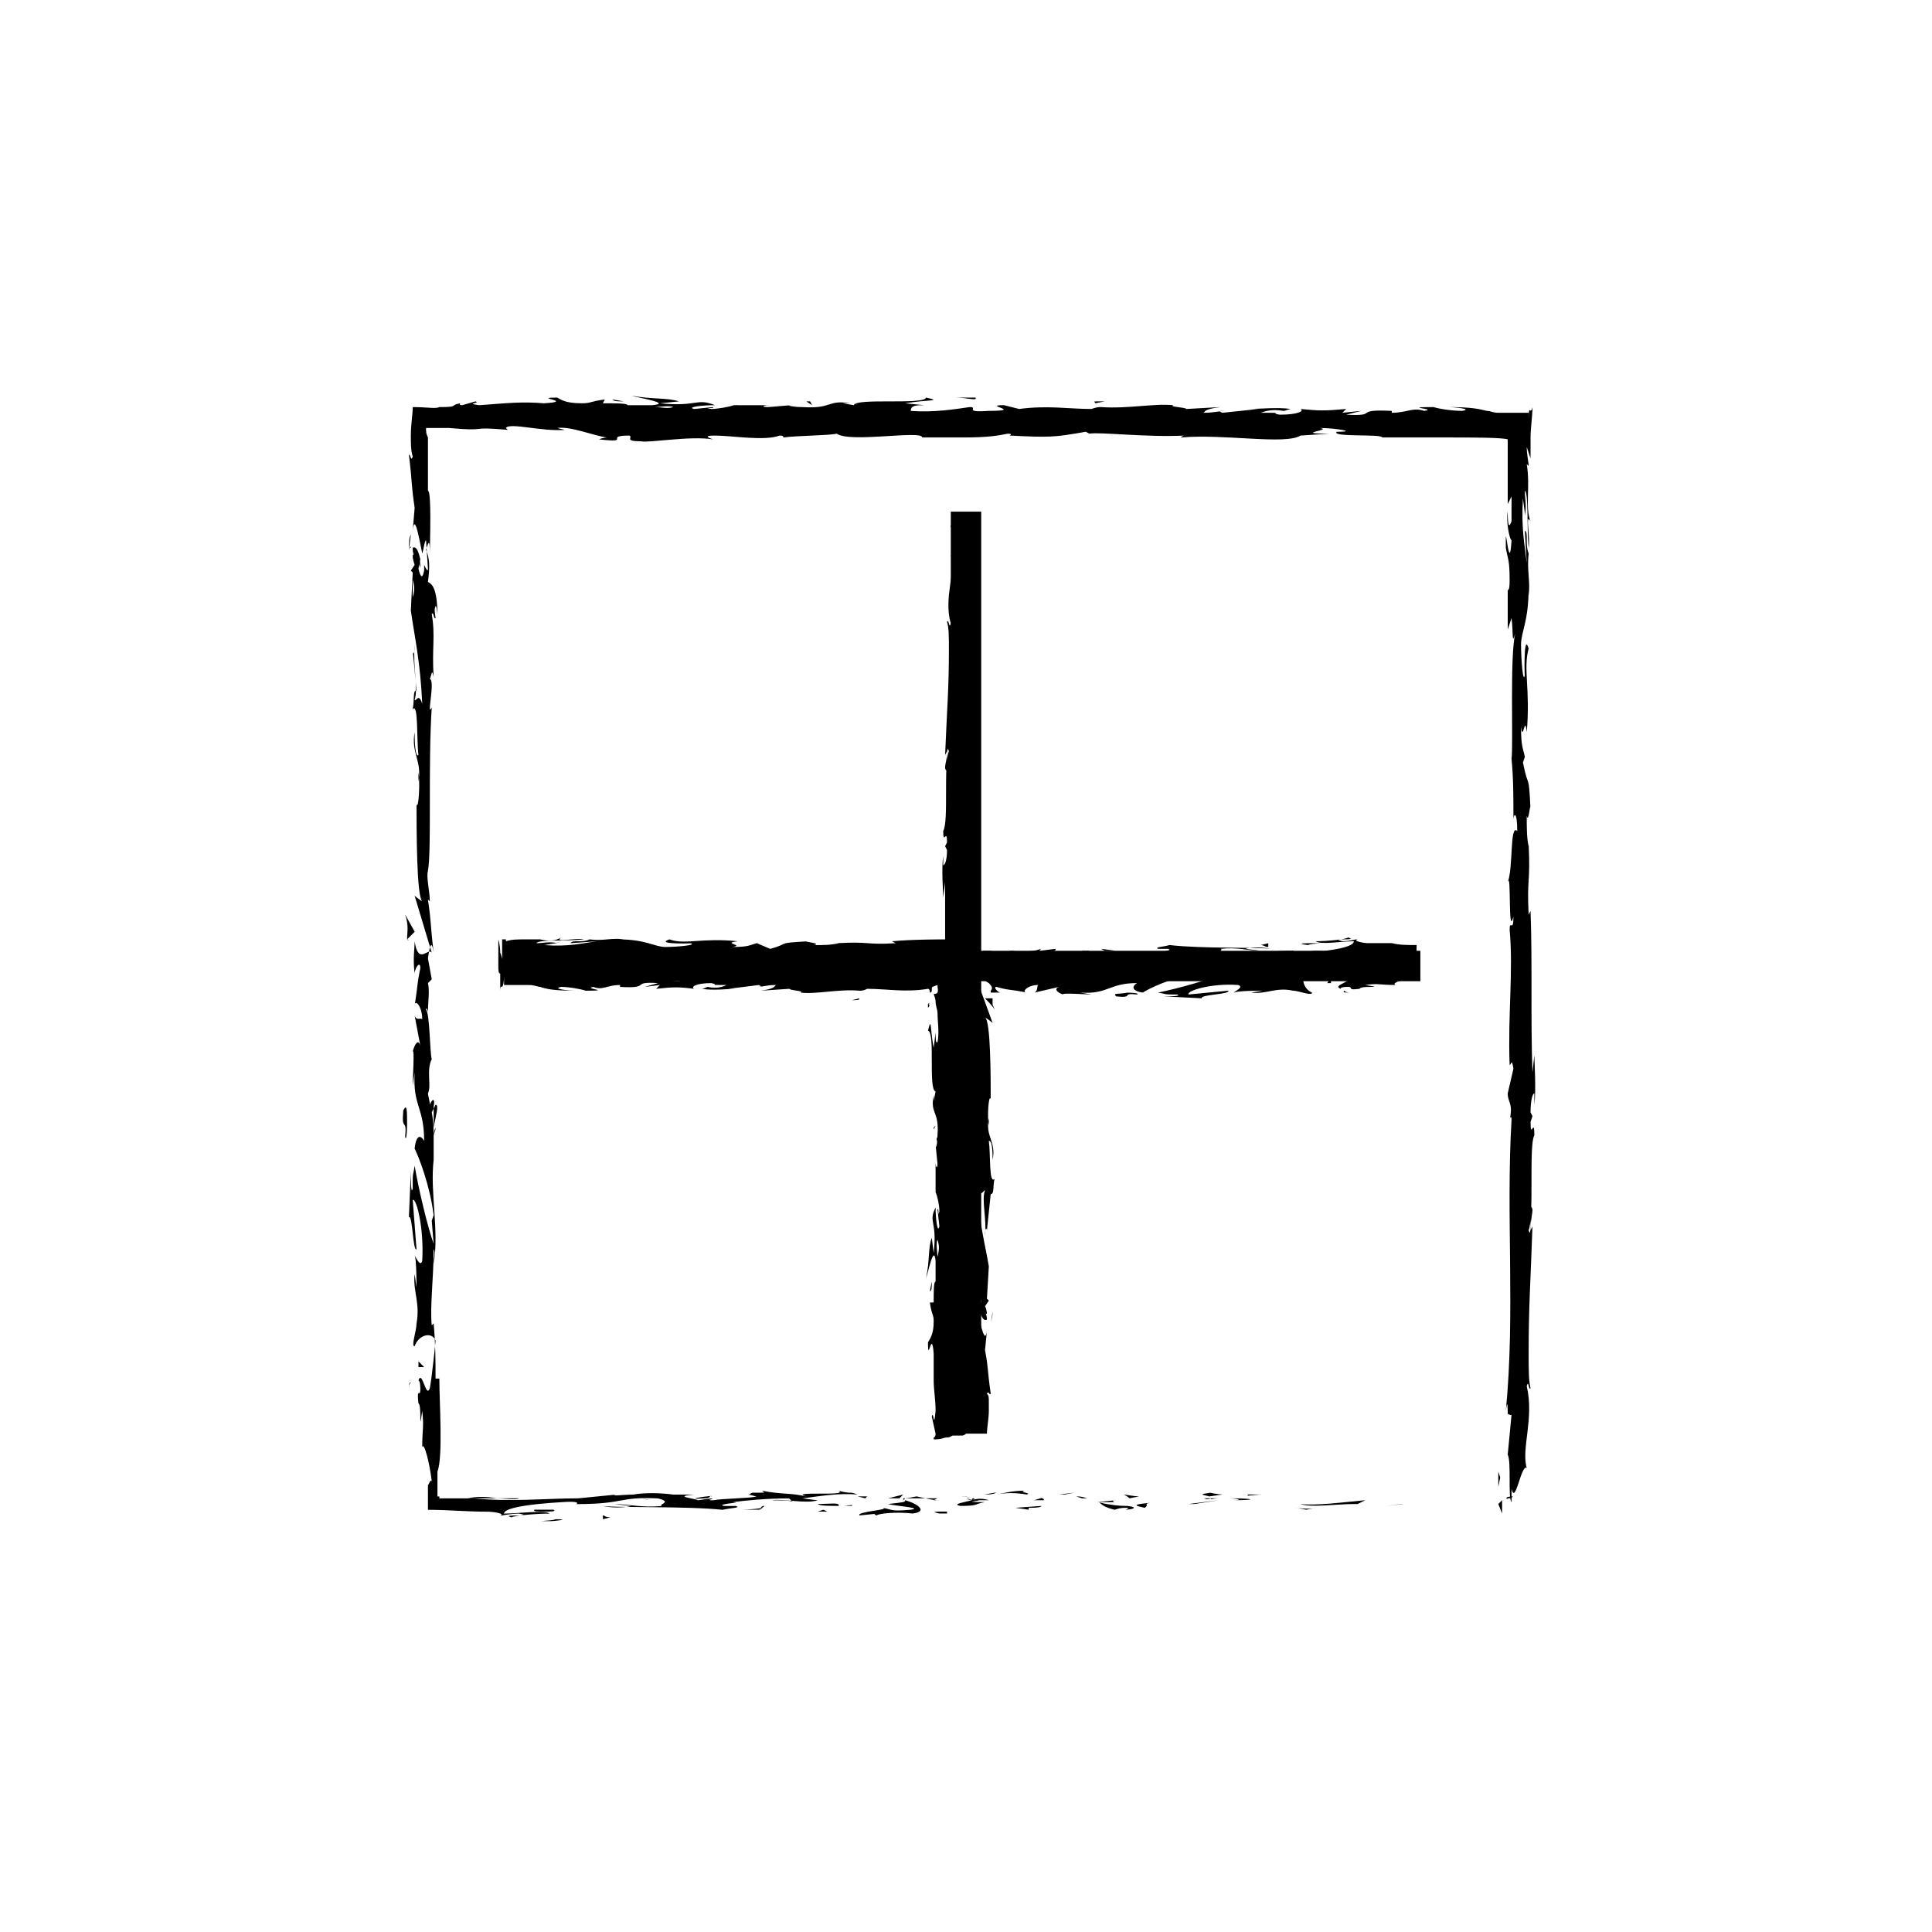 <?xml version="1.0" encoding="UTF-8"?>
<!-- Uploaded to: ICON Repo, www.iconrepo.com, Generator: ICON Repo Mixer Tools -->
<svg fill="#000000" width="800px" height="800px" version="1.1" viewBox="144 144 512 512" xmlns="http://www.w3.org/2000/svg">
 <g>
  <path d="m543.59 541.07c1.512 0 1.008-0.504 1.512-0.504-3.023 0-1.512 1.008-1.512 0.504z"/>
  <path d="m515.37 542.58h0.504l-4.535 0.504z"/>
  <path d="m488.67 542.58c2.519 1.008 9.574 0 14.105 0h1.008l2.016-1.008c-5.539 0.504-13.098 1.512-17.129 1.008z"/>
  <path d="m474.56 540.06c1.008 0.504-3.023 0.504 3.527 0h-0.504-3.023z"/>
  <path d="m464.48 540.56 3.527-0.504c-1.008 0-4.031-0.504-3.023-0.504-3.523 0.504-2.516 0.504-0.504 1.008z"/>
  <path d="m467 541.07h-4.027c0.504 0 0.504 0.504 2.016 0-0.508 0.504 0.5 0 2.012 0z"/>
  <path d="m469.52 541.07c2.016 0 4.535 0.504 1.008 0.504 7.055 0 6.047-0.504-1.008-0.504z"/>
  <path d="m487.66 543.59 2.519 0.504 2.519-0.504c-1.512 0.504-5.543 0-5.039 0z"/>
  <path d="m441.82 540.06s1.008 0.504 1.512 1.008l2.519-0.504c-1.012 0-4.031-0.504-4.031-0.504z"/>
  <path d="m460.46 542.58 6.547-1.008-8.059 1.008z"/>
  <path d="m426.2 540.06 2.519-0.504-4.031 0.504z"/>
  <path d="m416.12 540.06c1.512-0.504-2.519-0.504-0.504-1.008-3.023 0-5.039 0.504-7.559 1.008 2.519-0.504 5.039-0.504 8.062 0z"/>
  <path d="m404.53 540.06c1.008 0 2.519-0.504 3.527-0.504-1.008 0.504-2.016 0.504-3.527 0.504z"/>
  <path d="m432.24 541.07c-0.504 0-1.008-0.504-3.023-0.504l1.512 0.504h1.512z"/>
  <path d="m449.88 542.07c-2.519 0.504-7.559 0.504-2.519 1.512 1.512-1.008-1.008-1.008 2.519-1.512z"/>
  <path d="m434.76 542.07h4.535s-1.008-0.504 0.504-0.504z"/>
  <path d="m383.37 541.07v0.504l0.504-0.504z"/>
  <path d="m398.49 540.56c1.008 0 2.016 0 3.023 0.504-1.008-0.504-3.023-0.504-3.023-0.504z"/>
  <path d="m420.15 541.07c-0.504-0.504-0.504 0 0 0z"/>
  <path d="m420.15 541.07c-1.008 0-1.512 0.504-2.519 0.504h3.023c0-0.504-0.504-0.504-0.504-0.504z"/>
  <path d="m376.32 545.6c0.504-0.504 5.039-1.008 9.574-0.504 4.031-0.504 1.512-2.519-2.016-3.527 0 0.504 0 0.504-4.535 1.008 1.512 0.504 9.574 1.008 6.047 1.512-5.543 0.504-4.535 0-7.559-0.504 2.519 0.504-7.055 1.008-6.047 2.016l5.039-0.504s-2.016 0-0.504 0.504z"/>
  <path d="m391.43 541.57h1.512c-2.016 0-3.527-0.504-6.047-1.008-2.519 0.504-3.023 0.504-3.023 0.504h8.566z"/>
  <path d="m401.51 541.57c-1.512 0.504-5.543 1.008-3.023 1.512 5.039 0 3.527-0.504 6.551-1.008-8.566 0 2.516-0.504-3.527-0.504h4.535c-1.516-0.504-3.027-0.504-4.535 0v0c1.008-0.504 1.008 0 0.504-0.504 0 0-0.504 0-0.504 0.504v0c-2.519-0.504-0.504-0.504 0 0v0h-8.062 8.062z"/>
  <path d="m439.3 544.09c0.504 0 1.008-0.504 3.023-0.504 1.512 0 0 0.504 0 0.504 1.008 0 4.031-0.504 0.504-1.008h-0.504c-3.527 0-7.559-1.008-7.055-1.008 1.008 1.008 2.016 1.512 4.031 2.016z"/>
  <path d="m420.15 543.08-7.055 0.504 3.527 0.504v-0.504c4.031 0 3.023-0.504 3.527-0.504z"/>
  <path d="m382.36 541.07 1.008-1.008-4.027 1.008z"/>
  <path d="m373.3 541.07 0.504-0.504h-2.519z"/>
  <path d="m339.04 251.38c0.504 0.504 0.504 0 0 0z"/>
  <path d="m258.93 442.82c0.504-3.023 1.512-6.047 0.504-6.047l-0.504 1.008v5.039z"/>
  <path d="m254.9 291.68v1.008c0 0.504 0.504 1.512 0.504 2.016 0-1.008 0-2.016-0.504-3.023z"/>
  <path d="m252.38 289.66 0.504-4.031c-0.504 1.008-0.504 2.016-0.504 4.031z"/>
  <path d="m434.26 250.87 2.519-0.504c-4.031 0-2.519 0-2.519 0.504z"/>
  <path d="m281.6 541.07h-6.547c3.023 0 5.539 0.504 6.547 0z"/>
  <path d="m348.11 258.43c1.008 0 2.016-0.504 1.512-0.504-1.008 0.504-2.016 0.504-1.512 0.504z"/>
  <path d="m268 541.07h1.512 6.047c-2.519-0.504-5.543-0.504-7.559 0z"/>
  <path d="m346.59 543.08c-0.504 0-0.504 0-1.008 0.504 0.504 0 0.504 0 1.008-0.504z"/>
  <path d="m546.61 279.59c0.504 2.012 0.504 1.508 0 0z"/>
  <path d="m251.88 392.95v0c0.504 0.504 0.504 0 0 0z"/>
  <path d="m251.38 386.39c1.008 3.023 0.504 4.535 0.504 6.551l2.016-2.016z"/>
  <path d="m388.91 251.38-5.039-0.504c6.047-1.008 10.078-0.504 5.543-1.512-0.504 2.016-18.641 0-19.145 2.016l-3.023-0.504h2.016c-6.047-1.008-4.535 1.512-12.594 1.008-2.519 0-4.535-0.504-3.023-0.504l-6.047 0.504c-2.016 0-1.512-0.504 0.504-0.504h-9.574c-1.512 0.504-4.535 1.008-6.047 1.008-2.519-0.504 1.008 0 0.504-0.504l-5.039 0.504c-2.016-0.504 2.016-1.008 5.543-1.008-5.039-2.016-4.535 0.504-14.609-0.504l5.039-0.504c-3.023-1.008-7.055-0.504-12.594-1.512 1.512 0.504 11.082 2.016 5.543 2.519h-6.551c0-0.504-3.023-0.504-6.551-0.504l0.504-1.008c-4.031 0.504-3.527 1.008-6.047 1.008-4.535 0-5.543-1.008-6.551-1.512-7.055 0 5.039 1.008-3.527 1.512-6.047-0.504-10.078 0-17.129 0.504-4.031-0.504 0.504-0.504-1.008-1.008l-3.527 1.008c-1.008 0-0.504-0.504-0.504-0.504-3.023 0.504 0 1.008-5.543 1.008-1.008 0.504-3.023 0-7.055 0 0 2.016-0.504 4.535-0.504 7.559 0 2.016 0 4.031 0.504 5.543-0.504 1.512-0.504-0.504-1.008-0.504 1.008 8.566 0.504 7.055 1.512 14.105l-0.504 6.047c0.504-4.535 1.512 1.008 2.519 6.047 0.504-1.512 0.504-3.023 1.008-3.527l0.504 7.559c0 1.008-0.504 0-1.008-1.008v1.512c-0.504 2.519-1.008 1.512-1.512-0.504l0.504-2.519c-0.504-2.016-1.008-3.527-2.016-3.023 0 0.504 0 1.512 0.504 2.519 0-0.504-0.504-1.008-0.504-0.504 0 0.504 0 1.008 0.504 2.519l-1.008 1.512 0.504 0.504-0.504 10.078c1.008 7.055 2.519 13.602 3.023 24.688-1.008-3.023-1.512-0.504-2.016-1.008 1.008-3.023-0.504-8.566 0-14.609 0 3.023-0.504 2.519-0.504 1.512l1.008 10.578c-1.008 0-0.504 2.016-1.008 5.039 1.512-2.016 1.008 8.062 1.512 12.09-0.504 0.504-1.008-1.008-1.008-6.047-1.008 5.543 2.016 7.559 1.008 13.098v-2.519c0.504 3.023 0 10.078-0.504 8.566v-1.512c0 8.566 0 25.695 1.512 27.207 0 0-1.512-1.008-2.016-1.512l4.535 15.113c-1.008-1.512-3.527 3.527-4.535-3.023 0 2.016-0.504 4.535 0 8.566 0-1.512 1.512-3.527 1.512-1.512-1.008 5.039-0.504 3.527-1.512 10.078 0-2.016 2.016 0 2.016 3.527-0.504-0.504-1.512 0.504-2.016-1.008l1.512 8.062c-0.504-2.016-1.512-0.504-2.016 1.512 0.504-1.008 0 7.055 0 9.07l0.504-3.527c-0.504 9.07 2.519 9.07 2.519 18.137-0.504-1.008-2.016-2.519-2.519 2.016 1.008 2.016 4.031 9.574 5.039 17.633l-0.504 1.512 0.504 6.047c-1.512-4.031-4.031-14.609-5.039-20.656-0.504 3.527-0.504 1.008-0.504 6.047-0.504 2.016-0.504-3.023-0.504-4.535l-0.504 12.09c1.008-0.504 1.008 9.07 2.016 8.566l-1.008-13.098c1.008-0.504 3.023 7.559 2.519 16.121-0.504 2.016-2.016-1.512-2.016-1.512 0.504 1.008 0.504 8.062 0.504 8.566l-0.504-3.527c-0.504 4.535 1.512 7.559 0.504 13.098 0 2.016-1.512 6.047-0.504 6.047 1.008-3.023 4.535-4.031 5.543-1.512 0 0.504-1.008 10.078-1.512 12.594-1.008 3.023-2.016-5.039-3.023-2.016 0.504 0 0.504 2.016 0.504 2.519 0 2.016-1.008-1.008-0.504 3.527 1.008 0.504 0 9.07 1.008 2.016 0.504 4.535 0 4.535 0 9.574 0.504-1.512 2.016 4.535 2.519 9.07-0.504-0.504-0.504 0.504-1.008 1.008v6.551c5.543 0 10.078 0.504 16.121 0.504 1.008 0 4.535 0.504 3.023 1.008 1.008 0 2.519-0.504 5.039-0.504 5.039 1.008-5.543 0-2.016 1.008 0.504-0.504 6.551-1.008 10.078-1.008-1.008-1.008-8.566 0-12.09 0 0-1.512 6.551-2.519 15.113-3.023 7.055-0.504 3.023 1.008 4.031 0.504 13.098 0 11.082-2.016 21.664-1.512 4.031 1.008 0 1.512 1.008 2.016-5.543 0.504-8.566-0.504-12.594-0.504l4.535 0.504c-2.016 0.504-5.543 0.504-7.559 0 3.527 0.504 22.168 0 31.738 1.008 2.016-0.504 5.039-0.504 3.527-1.008h-3.023c-3.023-0.504 6.047-1.008 2.016-1.008 4.031-0.504 9.07-1.008 15.113-1.008l1.008 1.008c0-0.504-4.031-0.504-5.543-0.504 2.519-0.504 9.07 1.008 12.09 0l-4.031-0.504c4.031-0.504 9.574-1.512 14.609-1.008-2.519-1.008-1.008 0-5.039-1.008 3.023 1.512-13.602 0-8.566 1.512-4.031-1.008-6.551-0.504-11.586-1.512 0 0.504 2.016 0.504-2.519 0.504 0 0-0.504 0-1.008 0.504h-0.504c1.008 0 2.016 0.504 2.519 0.504-2.016 0.504-9.07 0.504-11.586 1.008-2.519 0 1.008-0.504-0.504-0.504l-3.527 0.504c-0.504-0.504-7.055-1.008-1.008-1.512h-5.543c-3.527-0.504-8.062-0.504-10.578 0-2.519 0-6.551 0.504-4.535 0l-10.066 0.992c-8.566 0-17.633 1.008-27.711 0h-4.535-3.023-1.008-0.504v-0.504h-0.504v-1.008-0.504-0.504-4.535c1.512-4.031 0.504-18.137 0.504-24.688h-1.008c0-4.535 0-9.07-0.504-14.609l-0.504 0.504c-0.504-5.039 0.504-12.594 0.504-20.152 0.504 0.504 0 2.519 0 4.031 1.512-9.07-1.008-19.145 0-27.711v-5.039 0.504-1.008c0-1.008 0-2.016 0.504-3.023 0 1.008-0.504 1.512-0.504 2.519 0-1.512 0-4.031-0.504-6.551l0.504-1.008v-0.504c0.504-2.519-0.504-2.016-1.008-0.504 0-1.008-0.504-2.519-0.504-3.023 1.008-2.016-0.504-6.047 1.008-9.07-0.504-1.512-0.504-12.09-1.512-13.098 0 0 0-1.008 0.504 0.504 0-2.519 0.504-5.543 0-7.559l1.008-1.008-1.008-5.543c0.504-3.527 1.008-5.039 1.512-1.512-1.008-8.566-0.504-7.055-1.512-14.105l0.504 0.504c0-2.519-1.008-6.551-0.504-8.062 1.008-5.543 0-28.215 1.008-43.328-1.512 3.023 1.008-7.055-0.504-7.559 0.504-1.008 0.504-3.023 1.008-0.504-0.504-7.559 0.504-11.082-0.504-16.625 0.504-1.008 0.504 1.512 1.008 1.008 0-0.504-0.504-2.519 0-3.023 0-1.008 0.504 1.008 0.504 2.519 0-7.559-1.512-8.566-2.519-9.07 0.504-4.031 0.504-6.047-0.504-8.566 0.504-1.512 1.008-3.527 1.008 1.008 0-2.519 0.504-16.625-0.504-16.625v-4.535-10.578 1.008c-0.504-1.008-0.504-1.512-0.504-2.519h2.519 3.527c11.082 1.008 4.535-0.504 15.617 0.504l-0.504-0.504c1.008-1.512 9.574 1.008 15.617 0.504l-2.016-0.504c3.527-0.504 9.574 2.016 13.098 2.519 0.504 0-1.008 0-2.016 0.504 9.07 1.008 1.008-1.008 8.062-1.008 1.008 0.504-1.512 1.512 3.023 1.512 2.016 0.504 13.098-1.512 19.145-0.504-1.512-0.504-2.519-1.008 0.504-1.008 4.535 0 13.098 1.512 17.129 0 0.504 0 1.008 0 1.008 0.504 3.527-0.504 12.09-0.504 14.105-1.008 3.527 2.519 22.672-1.008 22.672 1.008h11.082-0.504c7.055 0 9.574-0.504 12.09-1.008 1.512 0 0.504 0.504 0.504 0.504 10.578 0.504 11.586 0.504 20.152-1.008l1.008 0.504c2.519-0.504 15.113 1.008 25.191 0.504 0 0-0.504 0-1.008 0.504 11.586-1.008 27.711 2.016 31.738-0.504l7.559-0.504c-10.078 0 1.512-1.008-2.519-1.512 4.031 0 10.078 1.008 5.039 1.008h-0.504c-1.512 1.512 12.09 0.504 12.09 1.512h18.137c5.543 0 13.602 0 15.113 0.504v7.055 10.078l1.008-2.016v6.551c-0.504 1.512-1.008 2.016-1.008-2.519-0.504 2.519 0.504 7.559 1.008 7.559-0.504 9.07-1.512-3.527-1.512-0.504v3.527-1.008c0.504 3.023 1.008 3.023 1.008 8.566 0 3.527-0.504 2.016-0.504 3.023v2.016 8.062l1.008-3.023c0.504 3.527 0 7.559 1.008 4.031-1.512 5.543-0.504 29.727-1.008 33.25 0.504 5.039 0.504 10.078 0.504 16.121 0-1.512 1.008-2.519 1.008 3.023-2.016-2.016-1.008 9.574-2.519 13.602 1.008-3.527 0 15.113 1.512 9.07 0 4.535-1.008 0.504-1.008 3.527 1.008 10.578-0.504 22.672 0 35.77 0.504 0 0.504-2.016 1.008 1.008l-1.512 6.551c0 2.519 1.512 2.519 0.504 7.055 0-0.504 0.504-1.512 0.504 0-1.512 25.191 1.008 51.387-1.512 77.082 0.504-3.527 0.504-1.008 0.504 1.512 0-1.512 0.504 0 1.008-0.504l-1.008 10.578c1.008 2.016 0 11.586 1.008 12.594v-3.527c1.008 4.535 2.519-6.551 4.031-5.543-1.512-5.039 2.016-13.098 0-21.664 0.504-2.016 0.504 1.512 1.008 0.504-0.504-2.016-0.504-4.535-0.504-9.574v0.504c0-13.098 0.504-18.641 1.008-33.754l-0.504 1.008c0-3.023 0.504-4.031 0.504-5.543-1.008-3.527 0 9.07-1.008 5.543 1.512-4.031 0-22.672 1.512-25.191 0-5.039-1.008 1.512-1.008-3.527l0.504-1.512-0.504-1.008c0-3.023 0.504-5.039 1.008-5.039v3.023c0.504-4.031 0-11.586 0-13.098l-0.504 4.535c-0.504-13.602 0-29.727-0.504-42.824l-0.504 1.008c-0.504-10.078 0.504-8.062 0-18.641v0.504c-0.504-2.016-0.504-5.039-0.504-8.062 0.504 2.519 1.008-5.039 1.008-1.512-0.504-10.578-0.504-5.039-2.016-12.594l0.504-1.512c-0.504-2.519-1.008-2.519-1.008-8.062 0.504 4.535 1.008-3.527 1.512 1.512 1.008-11.586-1.008-16.625 0.504-22.168-1.512-5.039-1.008 9.574-1.008 7.055-0.504 2.519-1.008-4.535-1.008-8.062s2.016-6.047 2.016-15.113v2.016c0.504-3.527-0.504-6.551 0-11.082-1.008-2.519 0-5.543-1.008-6.047l0.504 8.566c-0.504-4.535-1.512-9.07-1.008-17.129 0 0.504 0.504 3.023 0.504 4.535 0.504-2.519 0-4.535 0-6.551 1.008 0.504 0.504 10.078 1.008 15.113 0.504-2.519-1.008-9.574 0.504-7.055-1.512-3.527 0-9.07-1.008-15.113l0.504 0.504c0-1.008-0.504-3.023-0.504-5.039l1.008 3.023v-2.519-3.023c0-2.519 0.504-5.543 0.504-8.062h-8.566 8.566c-0.504 2.519-1.008-1.512-1.008 3.527v-2.016h-8.062c-1.512 0-2.016-0.504-3.023-0.504-2.016-0.504-4.031-1.008-10.578-1.008 2.016 0 7.055 0.504 4.031 1.008-2.519 0-6.047-0.504-7.559-1.008-9.07 0 1.512 0.504-2.519 1.008-3.023-1.008-4.535 0.504-8.566 0.504v-0.504c-10.578-0.504-3.023 1.512-12.09 1.008l4.031-1.008-5.039 0.504 1.008-1.008c-5.543 0.504-7.055 0.504-12.09 0 1.008 0.504-0.504 1.512-5.543 1.512-3.023-0.504 2.016-0.504-5.039-0.504 1.512-0.504 3.023-1.008 6.047-0.504 0.504 0 1.512-0.504 2.016-0.504-3.527-0.504-8.566 0-11.082 0h2.519l-9.574 1.008c-1.512-0.504-0.504-0.504 1.008-0.504-2.016 0-3.023 0.504-6.047 0.504 0.504-0.504 0.504-1.008 4.535-1.512l-9.07 0.504c-0.504-0.504-4.535-0.504-3.527-1.008-5.039-0.504-12.09 1.008-19.145 0.504-0.504 0-1.008 0-2.519 0.504-6.047 0-11.586-1.008-19.145 0l-4.031-1.008c-6.047 0 5.543 1.512-4.031 1.512-7.055 0.504-2.519-1.008-5.039-1.008-3.527 0.504-9.574 1.512-15.617 1.008 0.012-1.504 1.523-1.504 3.539-1.504zm-71.539 0.504c1.512 0 4.031-0.504 5.039 0-1.512 0.504-3.023 0-5.039 0zm-63.984 50.379v-4.535c0.504 1.516 0.504 3.023 0 4.535zm62.977 239.31c-3.023-0.504-2.016-0.504 0 0zm6.547 0c0.504 0 0.504 0 0 0h-3.023 3.023zm219.16-241.83v-1.008 1.008z"/>
  <path d="m252.38 289.66c0-0.504 0.504-0.504 0.504-0.504 0-0.504 0-0.504-0.504 0.504z"/>
  <path d="m252.38 512.85c0-1.512 0-2.016 0.504-2.519-0.504 0-0.504 0.504-0.504 2.519z"/>
  <path d="m392.95 545.09h2.016v-0.504c-3.023 0.004-4.535 0.004-2.016 0.504z"/>
  <path d="m360.7 542.58c0.504 0.504 3.023 0.504 6.047 0.504h-0.504c0.5-1.008-2.523-0.504-5.543-0.504z"/>
  <path d="m367.25 543.08h2.519c0.504-0.504-1.008 0-2.519 0z"/>
  <path d="m330.98 541.07c1.512 0 1.008-1.008 1.512-0.504 1.512-0.504-9.07 1.008-1.512 0.504z"/>
  <path d="m363.22 544.59-1.008-0.504-1.508 0.504z"/>
  <path d="m340.55 544.09h4.535s0.504 0 1.008-0.504c-2.523 0.504-6.047 0.504-5.543 0.504z"/>
  <path d="m290.67 544.09h-5.039c-0.504 0.504 1.008 0.504 2.519 0.504 1.512 0 3.527 0 2.519-0.504z"/>
  <path d="m305.79 546.1c-1.512 0-1.512-0.504-2.016-0.504v1.008z"/>
  <path d="m291.18 546.61c-0.504 0.504-7.559 0.504-1.008 0.504 0.504 0 5.543-0.504 1.008-0.504z"/>
  <path d="m254.9 504.79v1.512h1.512z"/>
  <path d="m250.87 438.29c-0.504 6.047 1.008 1.512 0.504 7.055 0.504 1.512 0.504-4.535 0.504-3.023 0-4.031 0-6.047-1.008-4.031z"/>
  <path d="m541.07 534.01v4.031l0.504-2.519z"/>
  <path d="m542.07 541.57-1.008 1.008 1.008 2.519v-3.527z"/>
  <path d="m306.29 249.86c0.504 0.504 1.008 0.504 3.023 0.504z"/>
  <path d="m358.69 250.37h-1.008l1.512 1.008z"/>
  <path d="m402.52 249.36h-5.543c3.531 0 6.047 1.008 5.543 0z"/>
  <path d="m395.97 279.59h8.059v116.38h116.38v8.059h-116.38v116.38h-8.059v-116.38h-116.38v-8.059h116.38z"/>
  <path d="m396.98 283.11c-1.512 0-1.008 0.504-1.008 0.504 2.016 0 1.008-0.504 1.008-0.504z"/>
  <path d="m402.02 295.71-0.504-0.504 1.004 3.527z"/>
  <path d="m402.02 317.88c1.008-2.016 0-8.062 0-12.09v-0.504l-1.008-2.016c0.504 5.035 1.008 11.082 1.008 14.609z"/>
  <path d="m399.5 329.46c0.504-0.504 0.504 2.519 0-2.519v0.504 2.016z"/>
  <path d="m399.5 327.45c0-2.519-0.504 1.512 0 0z"/>
  <path d="m400 338.03-0.504-3.023c0 0.504-0.504 3.527-0.504 2.519 0 3.023 0.504 2.016 1.008 0.504z"/>
  <path d="m400 336.02 0.504 3.527c0-0.504 0.504-0.504 0-1.512 0 0 0-0.504-0.504-2.016z"/>
  <path d="m400.5 334c0-1.512 0.504-4.031 1.008-1.008-0.504-5.543-1.512-5.039-1.008 1.008z"/>
  <path d="m403.02 318.89 0.504-2.519-0.504-2.016c0 1.008-0.504 4.535 0 4.535z"/>
  <path d="m399.5 356.67s0.504-1.008 1.008-1.008l-0.504-2.016c0 1.008-0.504 3.023-0.504 3.023z"/>
  <path d="m400 355.66 0.504 3.527c0-3.023 0-3.527-0.504-3.527z"/>
  <path d="m402.02 341.55-1.008-5.539 1.008 6.547z"/>
  <path d="m399.5 369.77-1.008-2.016 1.008 3.527z"/>
  <path d="m399.5 378.34c-0.504-1.512-0.504 2.016-1.008 0.504 0 2.519 0.504 4.535 1.008 6.047-0.504-2.019-0.504-4.031 0-6.551z"/>
  <path d="m399.5 387.91c0-1.008-0.504-2.016-0.504-3.023 0 1.008 0.504 2.016 0.504 3.023z"/>
  <path d="m400.5 364.73c0 0.504-0.504 1.008-0.504 2.519l0.504-1.512v-1.008z"/>
  <path d="m401.01 350.12c0.504 2.016 0.504 6.047 1.512 2.016-0.504-1.008-0.504 1.008-1.512-2.016z"/>
  <path d="m401.51 362.71v-3.527s-0.504 0.504-0.504-0.504z"/>
  <path d="m401.51 364.73v-2.016l-0.504 1.512z"/>
  <path d="m400 381.86c0.504 1.512 0.504 3.023 0.504 5.039v-6.047c0-0.504-0.504-1.512-0.504 1.008z"/>
  <path d="m401.01 380.35v-3.527c-0.504 1.512 0 2.519 0 3.527v0z"/>
  <path d="m400 395.46c0-1.512 0-3.023 0.504-4.535-0.504 1.008-0.504 4.031-0.504 4.535z"/>
  <path d="m400.5 374.81c-0.504 0.504-0.504 0.504 0 0z"/>
  <path d="m400.5 374.81c0 1.008 0.504 1.512 0.504 2.016v-2.519l-0.504 0.504z"/>
  <path d="m419.65 395.46c-0.504 0.504-4.535 1.008-7.559 0.504-3.527 0.504-1.008 2.519 2.016 3.527 0-0.504 0-0.504 3.527-1.008-1.008-0.504-8.062-1.008-5.039-1.512 4.535-0.504 4.031 0 6.047 0.504-2.016-0.504 6.047-1.008 5.039-2.016l-4.031 0.504c-0.504-0.504 1.008-0.504 0-0.504z"/>
  <path d="m405.04 399.5h-2.519c1.512 0 2.519 0 3.527 0.504h2.016c0.504 0 1.512 0 2.016 0.504 2.519-0.504 3.023-0.504 3.023-0.504h-9.07z"/>
  <path d="m400.5 390.93c0.504 2.016 1.008 6.551 1.512 3.023 0-5.543-0.504-4.031-1.008-6.551 0.504 7.559 0-2.519-0.504 3.527v-4.031 4.031c-0.504-0.504-0.504-0.504-0.504-0.504v0c0.504 0 0.504 0 0.504 0.504v0 0c-0.504-0.504-0.504-0.504-0.504-0.504l0.504 9.07h2.016-2.016v-8.566z"/>
  <path d="m403.52 358.69c0-0.504-0.504-1.008-0.504-2.519s0.504 0 0.504 0c0-1.008-0.504-3.527-1.008-0.504v0.504c0 3.023-1.008 6.551-1.008 6.047 1.008-1.008 1.512-1.512 2.016-3.527z"/>
  <path d="m402.52 374.81 0.504 5.543 0.504-3.023h-0.504c0-2.519-0.504-2.016-0.504-2.519z"/>
  <path d="m414.61 400-0.504 0.504 3.023-1.008z"/>
  <path d="m422.17 399.5-0.504 1.008 2.012-0.504z"/>
  <path d="m392.44 446.85v-1.512c-0.504 0.504 0 1.008 0 1.512z"/>
  <path d="m443.83 400.5c-2.519-0.504-5.039-1.512-5.039-0.504l0.504 0.504c2.019-0.504 3.531-0.504 4.535 0z"/>
  <path d="m404.53 490.18v-0.504c0-0.504-0.504-1.008-0.504-1.512 0 0.504 0 1.008 0.504 2.016z"/>
  <path d="m407.05 491.69-0.504 3.023c0-0.504 0.504-1.512 0.504-3.023z"/>
  <path d="m371.79 408.56-2.016 0.504c3.023 0 1.512-0.504 2.016-0.504z"/>
  <path d="m498.75 399.5c2.016 0.504 4.031 0.504 5.543 0.504-3.023-0.504-5.039-1.008-5.543-0.504z"/>
  <path d="m398.99 451.39c0-1.008-0.504-1.512-0.504-1.512 0.504 1.512 0.504 2.016 0.504 1.512z"/>
  <path d="m509.83 400h-1.008-5.039c2.016 0 4.031 0.504 6.047 0z"/>
  <path d="m398.49 299.74v3.023c0.504-0.508 0.504-1.516 0-3.023z"/>
  <path d="m444.33 397.48c0.504 0 0.504 0 0.504-0.504 0 0 0 0.504-0.504 0.504z"/>
  <path d="m449.88 399.5h2.016c-0.504 0.504-1.008 0-2.016 0z"/>
  <path d="m291.18 393.95c0.504 0 0.504 0 0 0 2.016-0.504 1.512-0.504 0 0z"/>
  <path d="m407.55 411.59c0-0.504-0.504-1.008-0.504-1.512v-0.504-1.008h-2.016s2.519 2.519 2.519 3.023z"/>
  <path d="m391.94 417.63-0.504 4.031c-1.008-5.039-0.504-8.566-1.512-4.535 2.016 0.504 0 15.617 2.016 16.121l-0.504 2.519v-1.512c-1.008 5.039 1.512 4.031 1.008 10.578 0 2.519-0.504 4.031-0.504 2.519l0.504 5.039c0 1.512-0.504 1.008-0.504-0.504v8.062c0.504 1.008 1.008 3.527 1.008 5.039-0.504 2.016 0-1.008-0.504-0.504l0.504 4.535c-0.504 2.016-1.008-2.016-1.008-5.039-2.016 4.031 0.504 3.527-0.504 12.09l-0.504-4.031c-1.008 2.519-0.504 6.047-1.512 10.578 0.504-1.008 2.016-9.07 2.519-4.535v5.543c-0.504 0-0.504 2.519-0.504 5.543h-1.008c0.504 3.527 1.008 3.023 1.008 5.039 0 3.527-1.008 4.535-1.512 5.543 0 6.047 1.008-4.031 1.512 3.023v7.055c0 2.519 0.504 5.039 0.504 8.062-0.504 5.543-0.504-0.504-1.008 1.512l1.008 4.535c0 1.008-0.504 1.008-0.504 1.008v0.504c2.519 0 2.519-0.504 3.527-0.504 0.504 0 0.504 0 1.512-0.504h0.504 0.504 1.512s0.504 0 1.008-0.504h1.008 0.504-0.504 0.504 1.008 3.023c0-1.512 0.504-4.031 0.504-6.047v-2.519c0-1.008 0-1.512-0.504-2.016 0.504-1.008 0.504 0.504 1.008 0-1.008-7.055-0.504-6.047-1.512-11.586l0.504-5.039c-0.504 3.527-1.512-1.008-2.519-5.039-0.504 1.512-0.504 2.519-1.008 3.023l-0.504-6.551c0-1.008 0.504 0 1.008 1.008v-1.008c0.504-2.519 1.008-1.008 1.512 0.504l-0.504 2.519c0.504 1.512 1.008 3.023 2.016 2.519 0-0.504 0-1.008-0.504-2.016 0 0.504 0.504 0.504 0.504 0.504s0-1.008-0.504-2.016l1.008-1.512-0.504-0.504 0.504-8.566c-1.008-6.047-2.519-11.082-3.023-20.656 1.008 2.519 1.512 0.504 2.016 0.504-1.008 2.519 0.504 7.559 0 12.09 0-2.519 0.504-2.016 0.504-1.512l1.004-9.57c1.008 0 0.504-2.016 1.008-4.031-1.512 1.512-1.008-6.551-1.512-10.078 0.504 0 1.008 0.504 1.008 5.039 1.008-5.039-2.016-6.047-1.008-11.082v2.016c-0.504-2.519 0-8.566 0.504-7.055v1.008c0-7.055 0-21.664-1.512-22.672 0 0 1.512 1.008 2.016 1.512l-2.016-5.543c-0.504-1.512-1.512-3.527-2.016-6.551l1.008-0.504c0 0.504 1.008 1.512 2.016 2.016 1.008 1.008 1.008 1.512 0.504 2.016v1.008-0.504h2.519c-0.504 0-2.016-1.512-1.008-1.512 3.527 1.008 3.023 0.504 8.062 1.512-1.512 0 0-2.016 3.023-2.016-0.504 0.504 0 1.512-1.008 2.016l6.551-1.512c-1.512 0.504-0.504 1.512 1.008 2.016-0.504-0.504 6.047 0 7.559 0l-3.023-0.504c7.559 0.504 7.559-2.519 15.113-2.519-1.008 0.504-2.016 2.016 1.512 2.519 1.512-1.008 7.559-4.031 14.609-5.039l1.512 0.504 5.039-0.504c-3.023 1.512-12.09 4.031-17.129 5.039 3.023 0.504 1.008 0.504 5.039 0.504 1.512 0.504-2.519 0.504-3.527 0.504l10.078 0.504c-0.504-1.008 7.559-1.008 7.055-2.016l-10.578 1.008c-0.504-1.008 6.047-3.023 13.098-2.519 2.016 0.504-1.512 2.016-1.008 2.016 1.008-0.504 6.551-0.504 7.559-0.504l-3.023 0.504c4.031 0.504 6.551-1.512 11.082-0.504 1.512 0 5.039 1.512 5.039 0.504-2.519-1.008-3.023-4.535-1.512-5.543 0.504 0 8.566 1.008 10.578 1.512 2.519 1.008-4.031 2.016-1.512 3.023 0-0.504 1.512-0.504 2.016-0.504 1.512 0-0.504 1.008 3.023 0.504 0.504-1.008 7.559 0 1.512-1.008 3.527-0.504 3.527 0 8.062 0-1.512-0.504 2.519-1.512 5.039-2.519 0-0.504 0-1.008-0.504-1.512 0.504 0.504 0.504-0.504 1.008-1.008v-5.543c-2.519 0-4.535 0-6.551-0.504h-6.551c-0.504 0-4.031-0.504-2.519-1.008-1.008 0-2.016 0.504-4.031 0.504-4.031-1.008 4.535 0 1.512-1.008-0.504 0.504-5.543 1.008-8.566 1.008 1.008 1.008 7.055 0 10.078 0 0 1.512-5.543 2.519-12.594 3.023-5.543 0.504-2.519-1.008-3.527-0.504-10.578 0-9.07 2.016-18.137 1.512-3.527-1.008 0-1.512-1.008-2.016 4.535-0.504 7.055 0.504 10.578 0.504l-4.031-0.504c1.512-0.504 4.535-0.504 6.551 0-3.023-0.504-18.137 0-26.703-1.008-1.512 0.504-4.031 0.504-3.023 1.008h2.519c2.519 0.504-5.039 1.008-1.512 1.008-3.527 0.504-7.559 1.008-12.594 1.008l-1.008-1.008c0 0.504 3.023 0.504 4.535 0.504-2.016 0.504-7.559-1.008-10.078 0l3.527 0.504c-3.527 0.504-8.062 1.512-12.594 1.008 2.016 1.008 1.008 0 4.031 1.008-2.519-1.512 11.082 0 7.055-1.512 3.023 1.008 5.543 0.504 9.574 1.512 0-0.504-1.512-0.504 2.016-0.504 0 0 0.504 0 1.008-0.504-1.008 0-1.512-0.504-2.016-0.504 2.016-0.504 7.559-0.504 9.574-1.008 2.016 0-1.008 0.504 0.504 0.504l3.023-0.504c0.504 0.504 6.047 1.008 0.504 1.512h4.535c2.519 0.504 6.551 0.504 9.07 0 2.016 0 5.543-0.504 3.527 0l7.559-0.504c7.055 0 14.609-1.008 23.176 0h4.031 2.016 1.008v0.504h0.504v-1.512 2.016 0.504c0-0.504-0.504-0.504 0-1.008 0 0 0-0.504 0.504-0.504v0 2.519-0.504-1.008c-0.504-0.504-1.008-0.504-1.008-0.504h-1.512-3.023c-4.031 0-8.566 0.504-11.082 0v1.008c-3.527 0-7.559 0-12.09 0.504l0.504 0.504c-4.031 0.504-10.578-0.504-16.625-0.504 0.504-0.504 2.016 0 3.023 0-7.559-1.512-16.121 1.008-23.176 0h-4.031 0.504-0.504c-1.008 0-1.512 0-2.519-0.504 0.504 0 1.512 0.504 2.016 0.504-1.512 0-3.527 0-5.543 0.504l-1.008-0.504h-0.504c-2.016-0.504-1.512 0.504-0.504 1.008-1.008 0-2.016 0.504-2.519 0.504-1.512-1.008-5.039 0.504-7.559-1.008-1.512 0.504-10.078 0.504-11.082 1.512 0 0-0.504 0 0.504-0.504-2.016 0-4.535-0.504-6.551 0l-1.008-1.008h-0.504c-0.504 0-1.512 0.504-2.016 0.504-1.512 0.504-3.023 0.504-3.023 0.504-1.008 0-2.016-0.504-2.519-0.504-0.504 1.512-0.504 1.512-1.008-1.008h0.504-1.008c0.504 5.039 0.504 7.055 0.504 8.566s0 2.519 0.504 5.543l0.992 1.008c0 2.016 1.008 5.543 0.504 7.055-1.008 4.535 0 23.68-1.008 35.77 1.512-2.519-1.008 5.543 0.504 6.047-0.504 0.504-0.504 2.519-1.008 0.504 0.504 6.047-0.504 9.574 0.504 13.602-0.504 0.504-0.504-1.512-1.008-0.504 0 0.504 0.504 2.016 0 2.519 0 0.504-0.504-1.008-0.504-2.016 0 6.551 1.512 7.055 2.519 7.559-0.504 3.023-0.504 5.039 0.504 7.055-0.504 1.008-1.008 3.023-1.008-1.008 0 2.016-0.504 13.602 0.504 14.105v3.527 5.039 3.527-1.008c0.504 0.504 0.504 1.512 0.504 2.016h-1.512-1.008-0.504-0.504-0.504-1.008 0.504-1.008v-3.023-1.512c0-1.008 0-2.016 0.504-4.031l-0.504 0.5c-1.512-1.008 1.008-8.062 0.504-13.098l-0.504 2.016c-0.504-3.023 2.016-8.062 2.519-10.578 0-0.504 0 1.008 0.504 2.016 1.008-7.559-1.008-1.008-1.008-6.551 0.504-1.008 1.512 1.512 1.512-2.519 0.504-2.016-1.512-11.082-0.504-16.121-0.504 1.008-1.008 2.016-1.008-0.504 0-4.031 1.512-10.578 0-14.105 0-0.504 0-0.504 0.504-0.504-0.504-3.023-0.504-10.078-1.008-11.586 2.519-3.023-1.008-18.641 1.008-18.641v-9.574-2.519-2.519-4.031c-2.519 0-4.031 0.504-5.543 0.504-2.016 0-0.504-0.504 0-0.504h-6.047-3.527c-2.016 0-4.031 0.504-8.062 1.008l-1.008-0.504c-2.016 0.504-12.594-1.008-21.16-0.504 0 0 0.504 0 1.008-0.504-9.574 1.008-23.176-2.016-26.703 0.504l-6.551 0.504c8.062 0-1.008 1.008 2.016 1.512-3.023 0-8.566-1.008-4.535-1.008h0.504c1.512-1.512-10.078-0.504-10.078-1.512h-15.113-7.559-4.535v0.504-1.512 0s0.504 0 0.504 0.504v0.504-1.512-0.504 0.504h5.543l-1.512-1.008h5.039c1.512 0.504 2.016 1.008-2.016 1.008 2.016 0.504 6.551-0.504 6.551-1.008 7.559 0.504-3.023 1.512-0.504 1.512h3.023-0.504c2.519-0.504 2.519-1.008 7.055-1.008 3.023 0 1.512 0.504 2.519 0.504h1.512 6.551l-2.519-1.008c3.023-0.504 6.047 0 3.023-1.008 4.535 1.512 24.688 0.504 27.711 1.008 4.031-0.504 8.062-0.504 13.098-0.504-1.008 0-2.016-1.008 2.519-1.008-1.512 2.016 8.062 1.008 11.586 2.519-3.023-1.008 12.594 0 7.559-1.512 3.527 0 0 1.008 3.023 1.008 2.016 0 4.535-0.504 7.055-0.504h10.078c0-3.527 0-7.055 0.504-10.578v-8.062c-0.504 0-0.504 1.512-1.008-0.504l1.512-5.543c0-2.016-1.512-2.016-0.504-6.047 0 0.504-0.504 1.512-0.504 0 1.512-21.16-1.008-42.824 1.512-63.984-0.504 3.023-0.504 1.008-0.504-1.008 0 1.512-0.504 0-1.008 0l1.008-9.07c-1.008-1.512 0-9.574-1.008-10.578v3.023c-1.008-3.527-2.519 5.039-4.031 4.535 1.512 4.031-2.016 11.082 0 18.137-0.504 1.512-0.504-1.512-1.008-0.504 0.504 1.512 0.504 4.031 0.504 7.559v-0.504c0 11.082-0.504 15.617-1.008 28.215l0.504-1.008c0 2.519-0.504 3.023-0.504 4.535 1.008 3.023 0-7.559 1.008-4.535-1.512 3.527 0 18.641-1.512 21.16 0 4.031 1.008-1.008 1.008 3.023l-0.504 1.008 0.504 1.008c0 2.519-0.504 4.031-1.008 4.031v-2.519c-0.504 3.527 0 9.574 0 11.082l0.504-4.031v9.07 6.047c-1.008 0-9.07 0-14.105 0.504l1.008 0.504c-8.062 0.504-6.551-0.504-15.617 0h0.504c-2.016 0.504-4.031 0.504-6.551 0.504 2.519-0.504-4.031-1.008-1.512-1.008-9.07 0.504-4.535 0.504-10.078 2.016l-3.527-1.516c-2.016 0.504-2.016 1.008-6.551 1.008 3.527-0.504-3.023-1.008 1.512-1.512-9.574-1.008-14.105 1.008-18.137-0.504-4.535 1.512 8.062 1.008 5.543 1.008 2.016 0.504-3.527 1.008-6.551 1.008-3.023 0-5.039-2.016-12.594-2.016h1.512c-3.023-0.504-5.543 0.504-9.07 0-2.016 1.008-4.535 0-5.039 1.008l7.055-0.504c-4.031 0.504-7.559 1.512-14.105 1.008 0.504 0 2.519-0.504 3.527-0.504-2.016-0.504-3.527 0-5.543 0 0.504-1.008 8.566-0.504 12.594-1.008-2.016-0.504-8.062 1.008-6.047-0.504-1.512 1.008-3.527 1.008-5.543 0.504h-1.512-2.519c-2.016 0-3.527 0-5.039 0.504v-0.504h-1.008v3.527 2.016-0.504 0-0.504-0.504 0.504c0 1.512 0 0-0.504-1.008 0-2.016-0.504-3.527-0.504-3.527v5.039-1.512 1.008 2.519c0 1.008 0 2.016 0.504 2.016v-1.008-0.504 1.008 5.039h7.055-7.055c0-1.512 0.504-1.008 0.504-1.008s0.504-0.504 0.504-3.023v2.519h6.551c1.512 0 2.519 0.504 3.023 0.504 1.512 0.504 3.527 1.008 9.07 1.008-1.512 0-6.047-0.504-3.527-1.008 2.016 0 5.039 0.504 6.551 1.008 7.559 0-1.008-0.504 2.016-1.008 2.519 1.008 3.527-0.504 7.055-0.504v0.504c8.566 0.504 2.519-1.512 10.078-1.008l-3.527 1.008 4.031-0.504-1.008 1.008c4.535-0.504 6.047-0.504 10.078 0-1.008-0.504 0.504-1.512 4.535-1.512 2.519 0.504-1.512 0.504 4.031 0.504-1.008 0.504-2.519 1.008-5.039 0.504 0 0-1.008 0.504-1.512 0.504 3.023 0.504 7.055 0 9.07 0h-2.016l8.062-1.008c1.008 0.504 0.504 0.504-0.504 0.504 1.512 0 2.519-0.504 5.039-0.504-0.504 0.504-0.504 1.008-4.031 1.512l7.559-0.504c0.504 0.504 4.031 0.504 3.023 1.008 4.031 0.504 10.078-1.008 15.617-0.504 0.504 0 1.008 0 2.016-0.504 5.039 0 10.078 1.008 16.121 0 0.504 0 0.504 1.008 0.504 1.008 0.504 0 0.504-0.504 0.504-1.008s0-0.504 1.512-1.008v0.504c0.504 2.519-1.008 1.512-1.008 2.016 0 0 0.504 1.008 0.504 2.016 0 1.008 0.504 2.016 0.504 3.023 0 2.016 0.504 5.039 0 7.559-0.512 0.5-0.512-1.012-0.512-2.523zm0.504 59.449c0-1.008-0.504-3.527 0-4.535 0.504 1.512 0.504 2.519 0 4.535zm13.098 4.031v3.527-3.527zm63.984-81.617c2.519 0 2.016 0 0 0zm-5.543-0.504c-0.504 0-0.504 0.504 0 0h2.519-2.519zm-155.68 0h-1.008c2.519-0.504 1.512-0.504 1.008 0z"/>
  <path d="m502.27 407.05c-1.008 0-1.512 0-2.016-0.504-0.504 0.504 0 0.504 2.016 0.504z"/>
  <path d="m435.77 400.5h3.527c-2.016-0.504-2.519-0.504-3.527 0 0.504-0.504 1.008 0 0 0z"/>
  <path d="m406.04 395.97h-1.512v0.504c2.016-0.504 3.527-0.504 1.512-0.504z"/>
  <path d="m432.75 397.98c-0.504-0.504-2.519-0.504-5.039-0.504h0.504c-0.504 1.008 2.016 0.504 4.535 0.504z"/>
  <path d="m427.2 397.48h-2.016c-0.504 0.504 0.504 0 2.016 0z"/>
  <path d="m457.43 399.5c-1.008 0-0.504 1.008-1.512 0.504-1.008 1.008 7.555-1.008 1.512-0.504z"/>
  <path d="m430.73 395.97 1.008 0.504 1.008-0.504z"/>
  <path d="m449.37 396.47h-4.031s-0.504 0-1.008 0.504c3.023-0.504 5.543-0.504 5.039-0.504z"/>
  <path d="m435.77 395.46 1.008 0.504h3.023z"/>
  <path d="m490.68 396.47h4.031c0.504-0.504-0.504-0.504-2.519-0.504-0.504 0-2.016 0.504-1.512 0.504z"/>
  <path d="m478.09 394.46c1.008 0 1.008 0.504 2.016 0.504v-1.008z"/>
  <path d="m490.68 394.46c0.504-0.504 6.047-0.504 1.008-0.504-1.008 0-5.039 0-1.008 0.504z"/>
  <path d="m495.72 404.53h1.008v-1.512z"/>
  <path d="m439.8 408.06c5.039 0.504 1.008-1.008 5.543-0.504 1.008-0.504-3.527-0.504-2.519-0.504-2.519 0.504-4.031 0-3.023 1.008z"/>
  <path d="m399.5 288.15 0.504-3.023-0.504 2.016z"/>
  <path d="m398.49 282.11 1.008-0.504-1.008-2.016v2.519z"/>
  <path d="m390.43 486.15c0.504 0 0.504-1.008 0.504-2.519z"/>
  <path d="m391.43 442.82v0.5l0.504-1.004z"/>
  <path d="m389.92 410.07s0.504 0 0 0v1.008c0.504-0.504 0.504-1.008 0-1.008 0.504 0 0.504-0.504 0 0 1.008-0.504 1.008-0.504 0 0z"/>
 </g>
</svg>